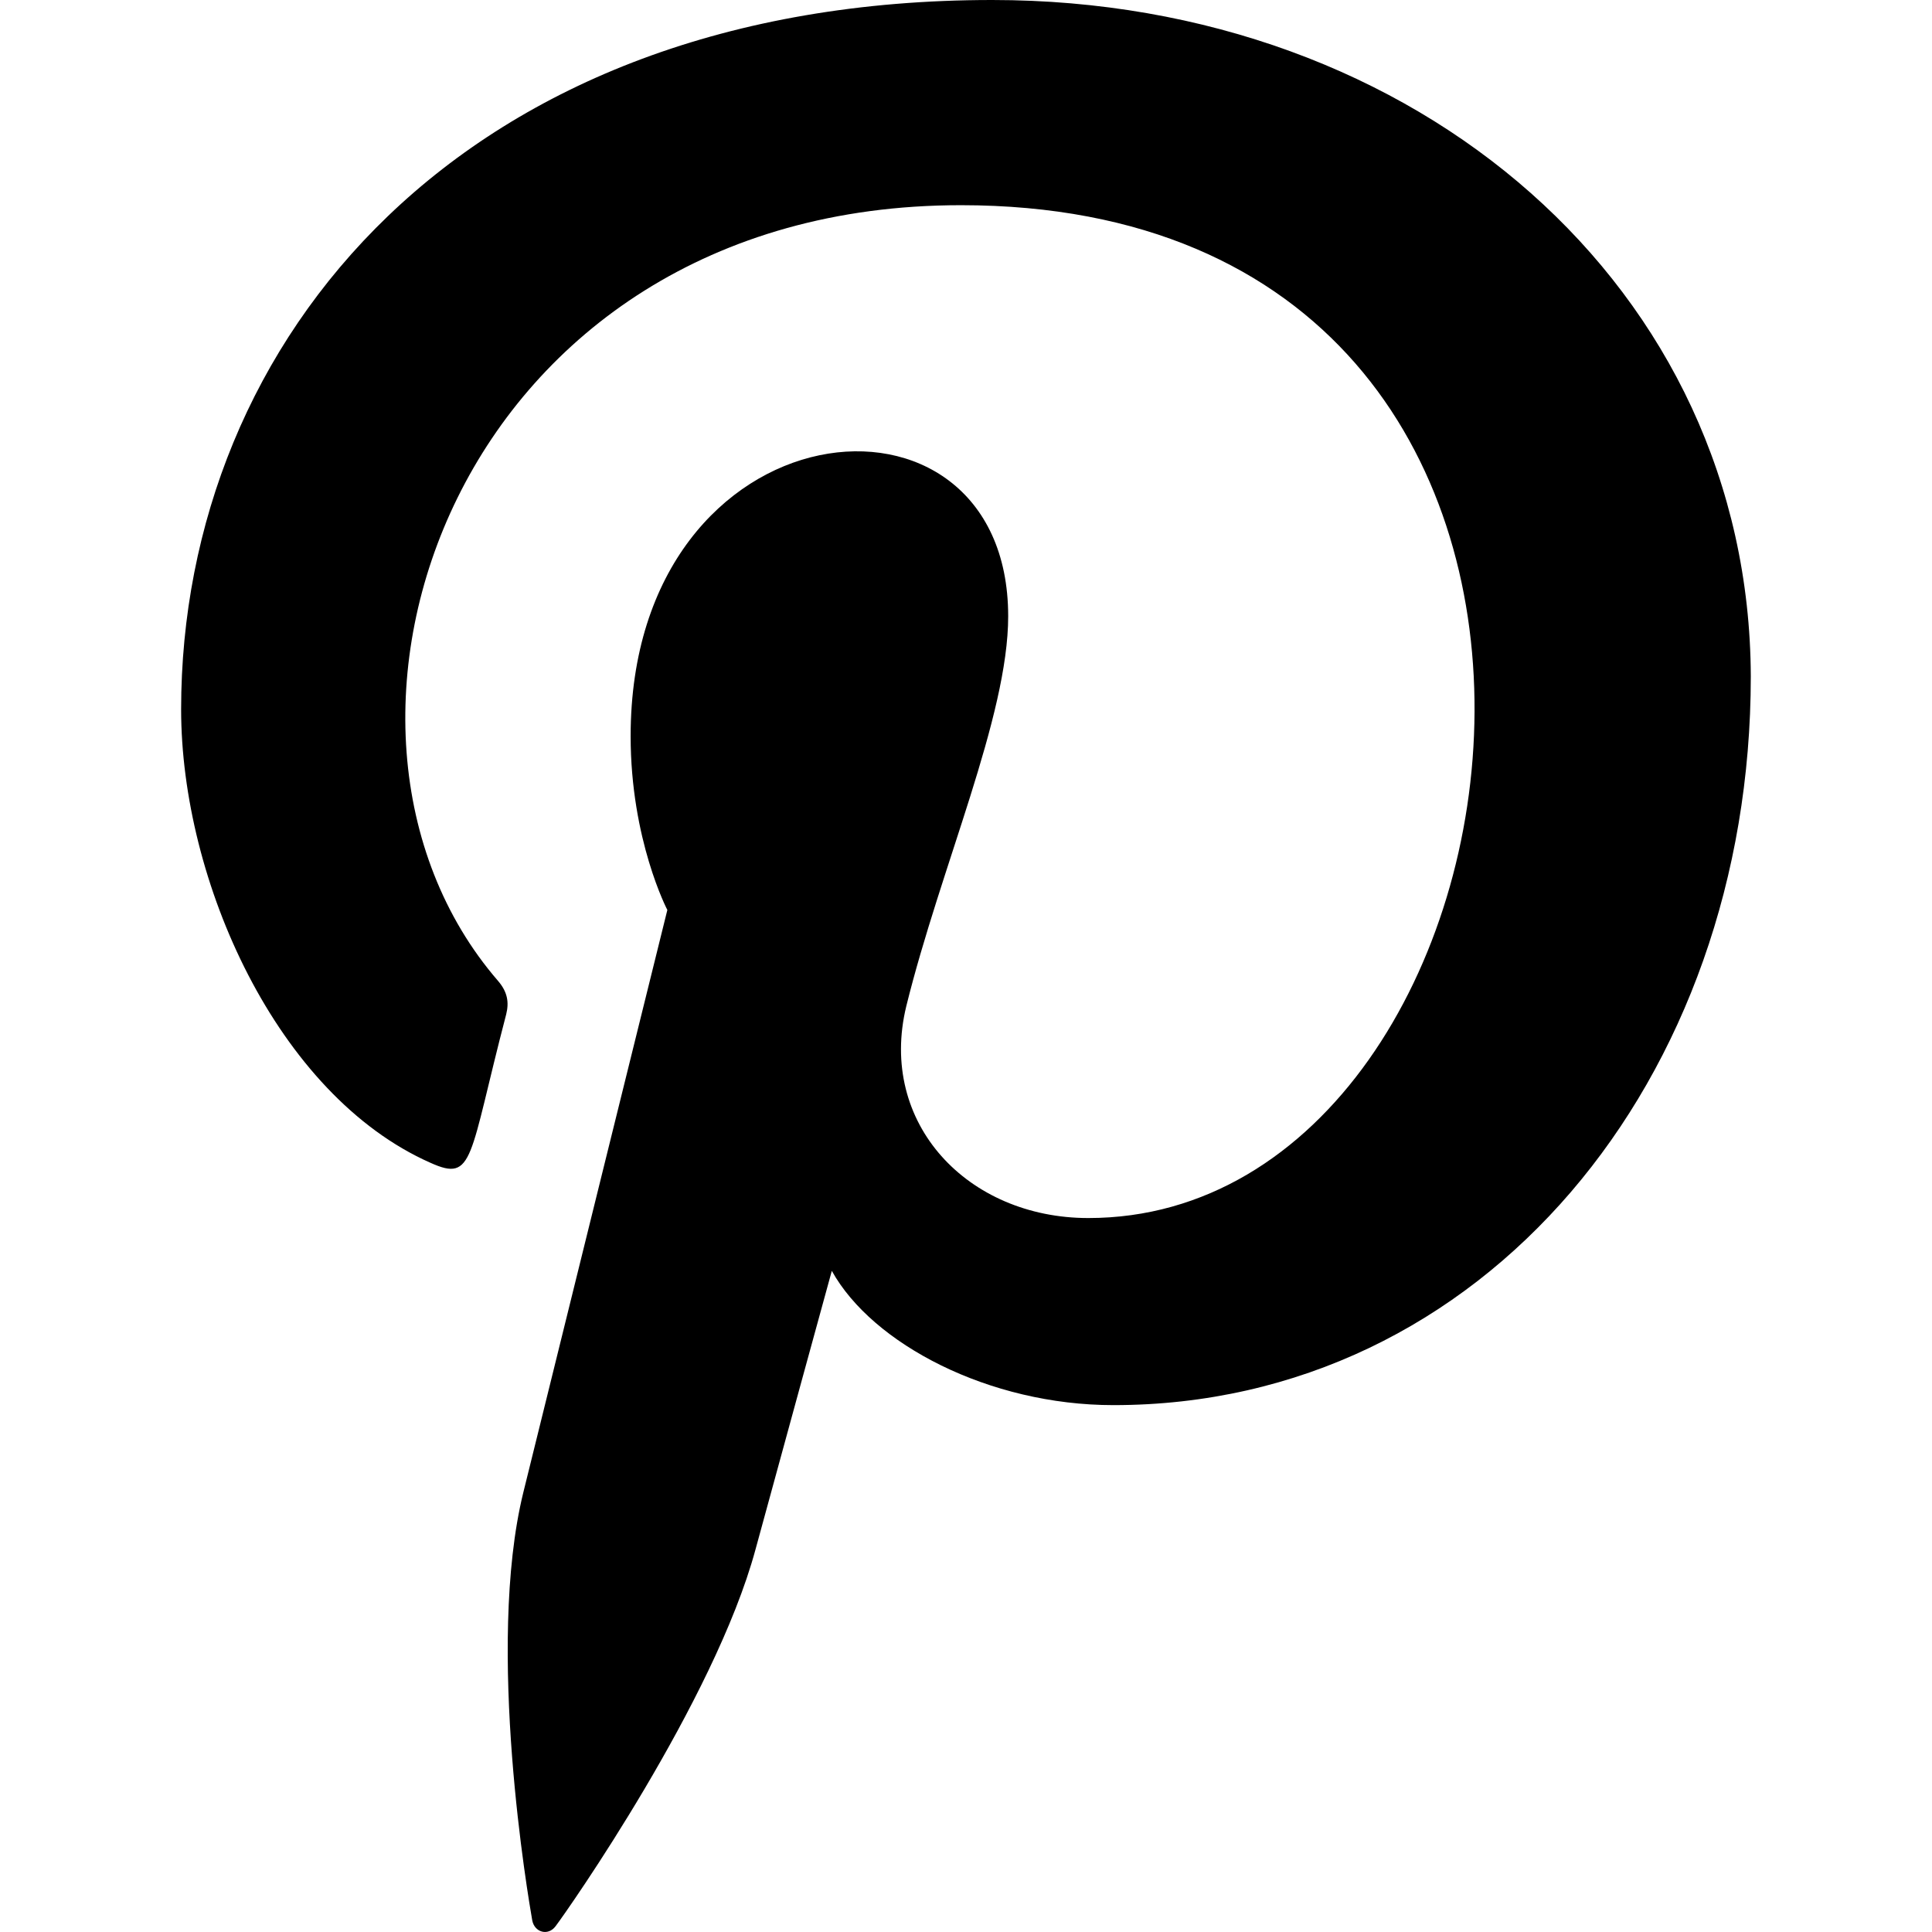 <?xml version="1.0" encoding="utf-8"?>
<!-- Generator: Adobe Illustrator 16.0.0, SVG Export Plug-In . SVG Version: 6.00 Build 0)  -->
<!DOCTYPE svg PUBLIC "-//W3C//DTD SVG 1.1//EN" "http://www.w3.org/Graphics/SVG/1.1/DTD/svg11.dtd">
<svg version="1.1" id="Bold" xmlns="http://www.w3.org/2000/svg" xmlns:xlink="http://www.w3.org/1999/xlink" x="0px" y="0px"
	 width="512px" height="512px" viewBox="0 0 512 512" enable-background="new 0 0 512 512" xml:space="preserve">
<path d="M463.979,179.243c0,106.944-70.87,193.13-168.917,193.13c-32.96,0-63.894-16.213-74.624-35.584
	c0,0-16.277,59.307-20.246,73.92c-10.901,40.129-49.813,95.638-52.991,99.798c-1.984,2.603-5.525,1.6-6.145-1.558
	c-1.003-5.738-12.479-72.32-2.368-113.451c5.974-24.298,38.166-154.346,38.166-154.346s-9.729-18.56-9.729-46.059
	c0-88.981,100.054-98.944,100.054-31.787c0,26.646-17.878,66.389-27.008,103.359c-7.531,31.041,16.277,56.129,48.234,56.129
	c123.989,0,160.234-268.416-33.75-268.416c-134.037,0-180.842,138.282-122.688,205.547c2.56,2.965,2.965,5.717,2.176,8.896
	c-9.983,38.187-8.448,44.565-20.053,39.339C73.408,290.176,48,233.451,48,187.989C48,89.941,122.603,0.021,262.954,0
	C375.893,0,463.637,76.715,463.979,179.243z"/>
</svg>
